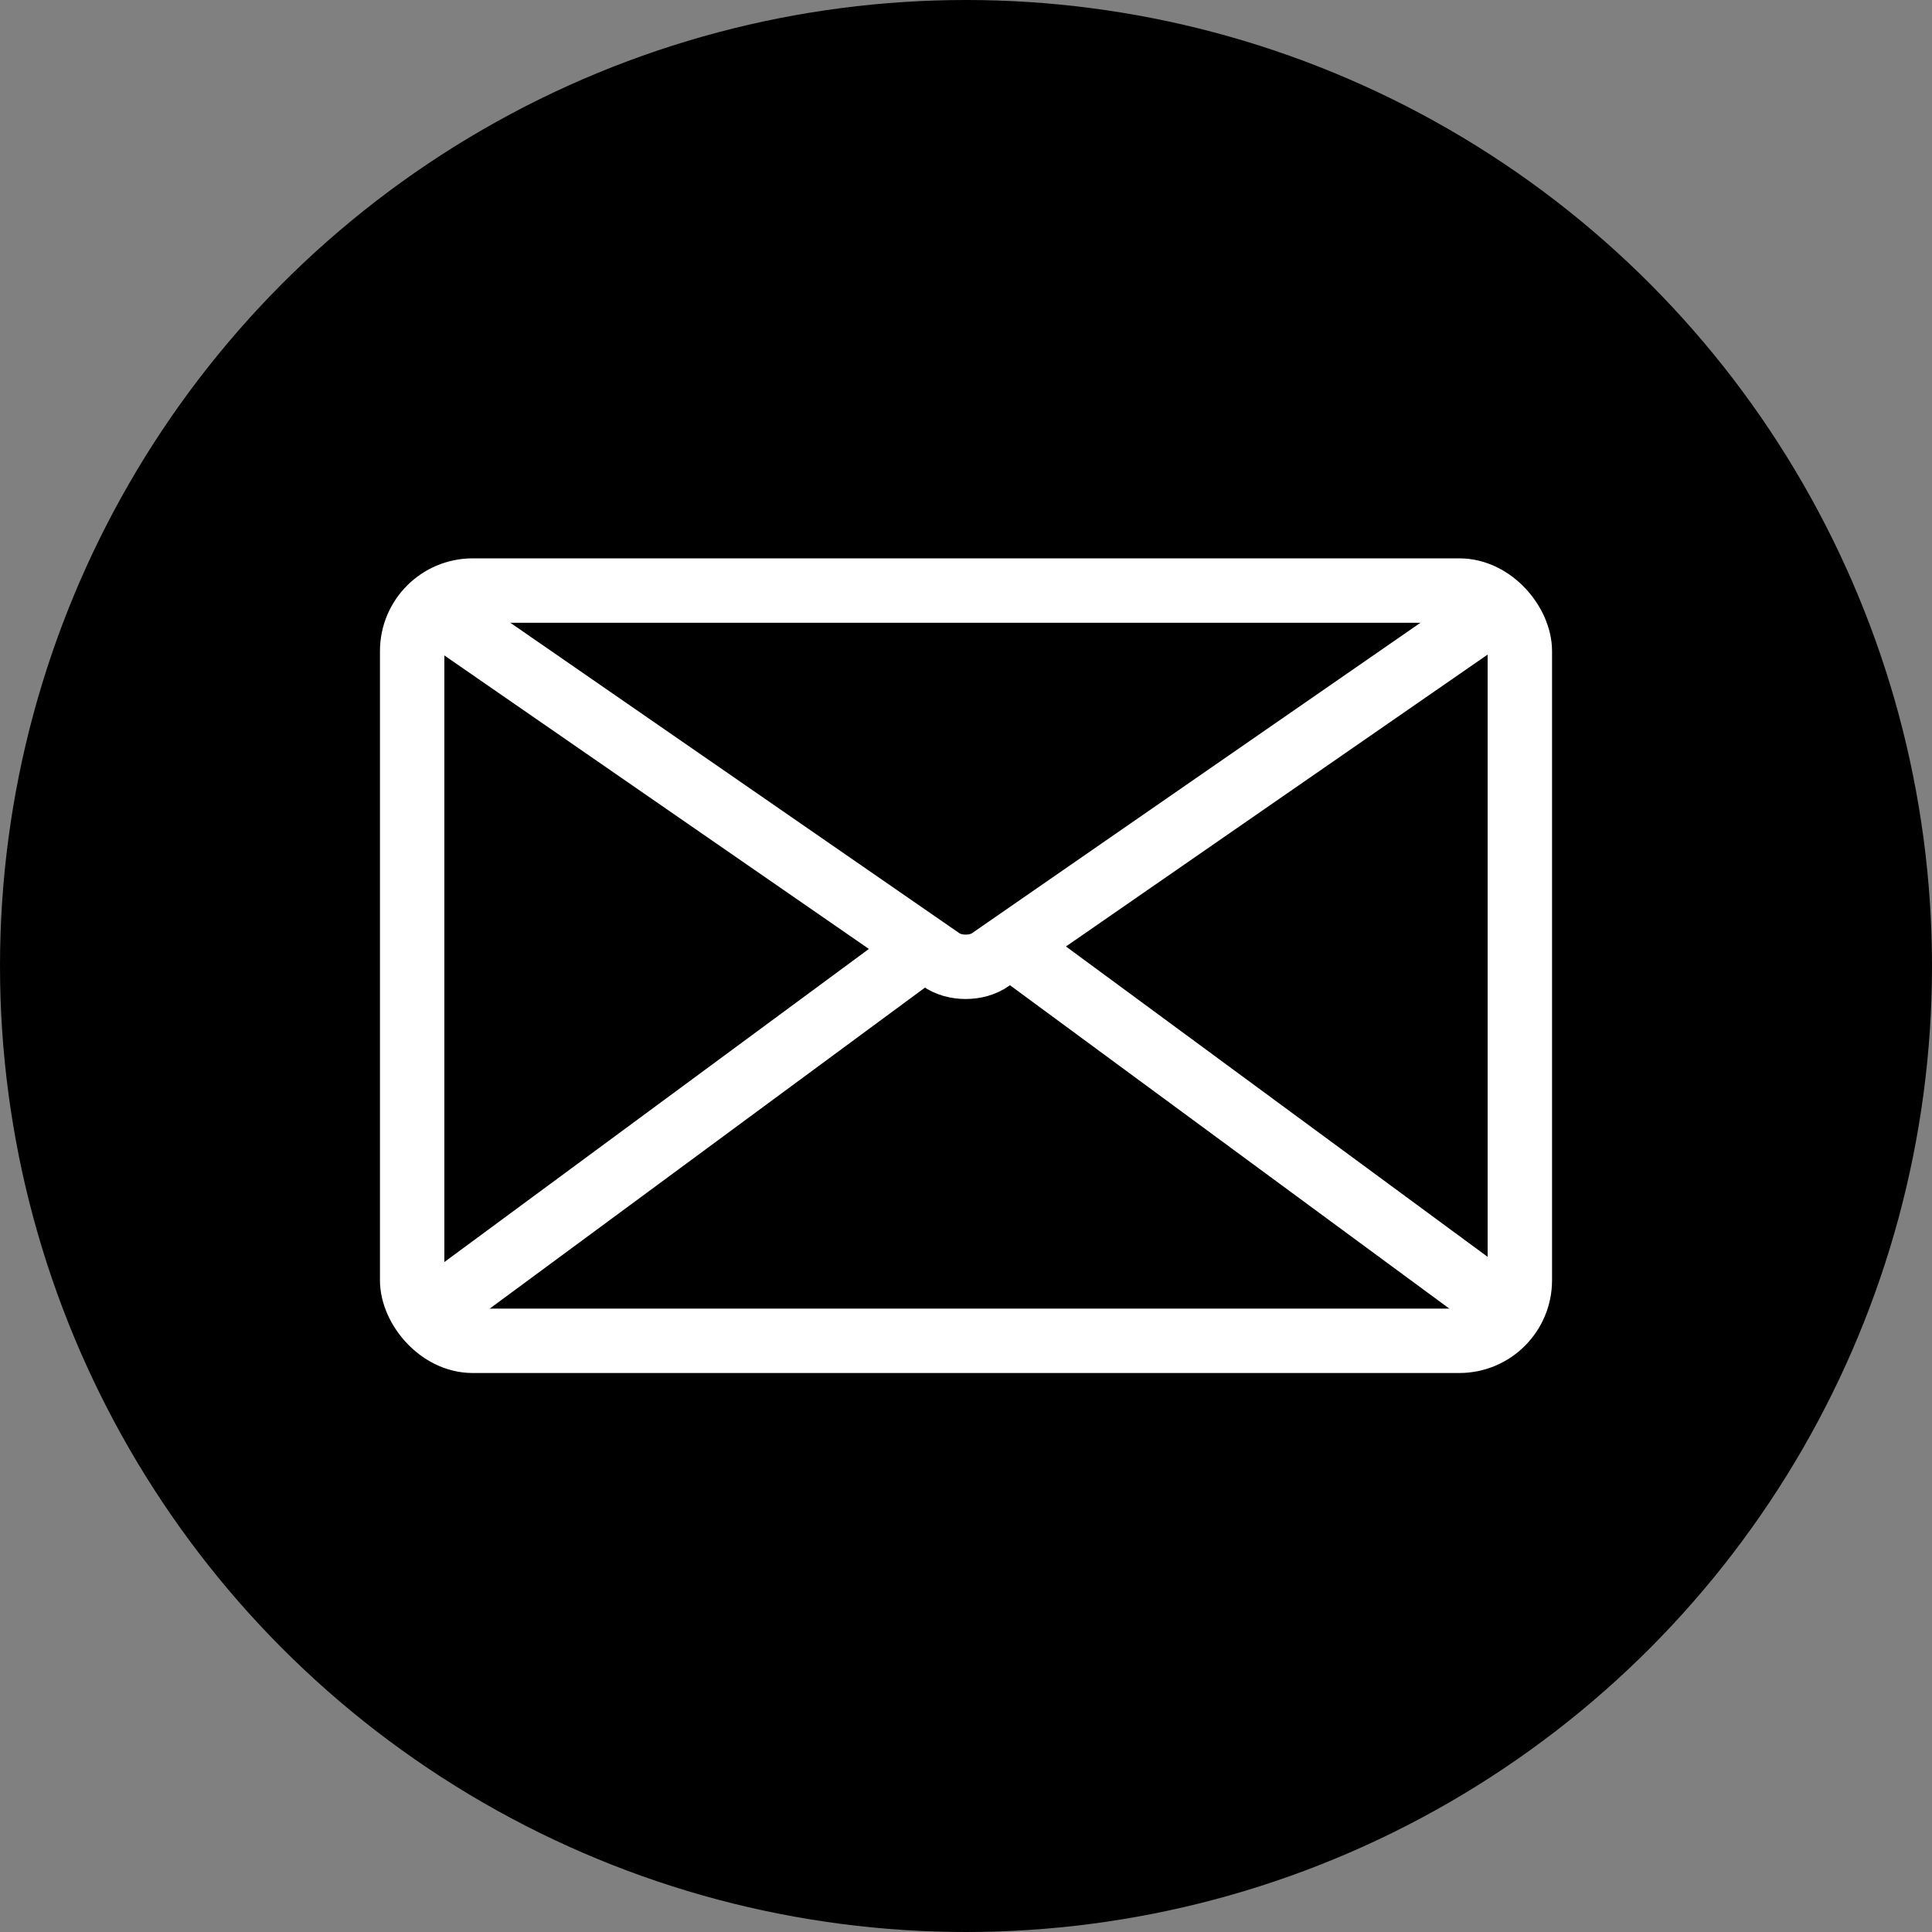 <?xml version="1.0" encoding="UTF-8"?>
<svg id="_レイヤー_1" data-name="レイヤー_1" xmlns="http://www.w3.org/2000/svg" version="1.1" viewBox="0 0 30 30">
  <rect x="0" y="0" width="30" height="30" fill="#808080" stroke="none"/>
  <!-- Generator: Adobe Illustrator 29.1.0, SVG Export Plug-In . SVG Version: 2.1.0 Build 142)  -->
  <defs>
    <style>
      .st0 {
        fill: none;
        stroke: #fff;
        stroke-miterlimit: 10;
      }
    </style>
  </defs>
  <circle cx="15" cy="15" r="15"/>
  <g>
    <rect class="st0" x="6.4" y="9.17" width="17.2" height="11.65" rx=".94" ry=".94"/>
    <path class="st0" d="M6.77,9.48l7.84,5.42c.21.15.56.15.77,0l7.83-5.42"/>
    <line class="st0" x1="6.64" y1="20.41" x2="14.26" y2="14.79"/>
    <line class="st0" x1="23.43" y1="20.38" x2="15.74" y2="14.72"/>
  </g>
</svg>
